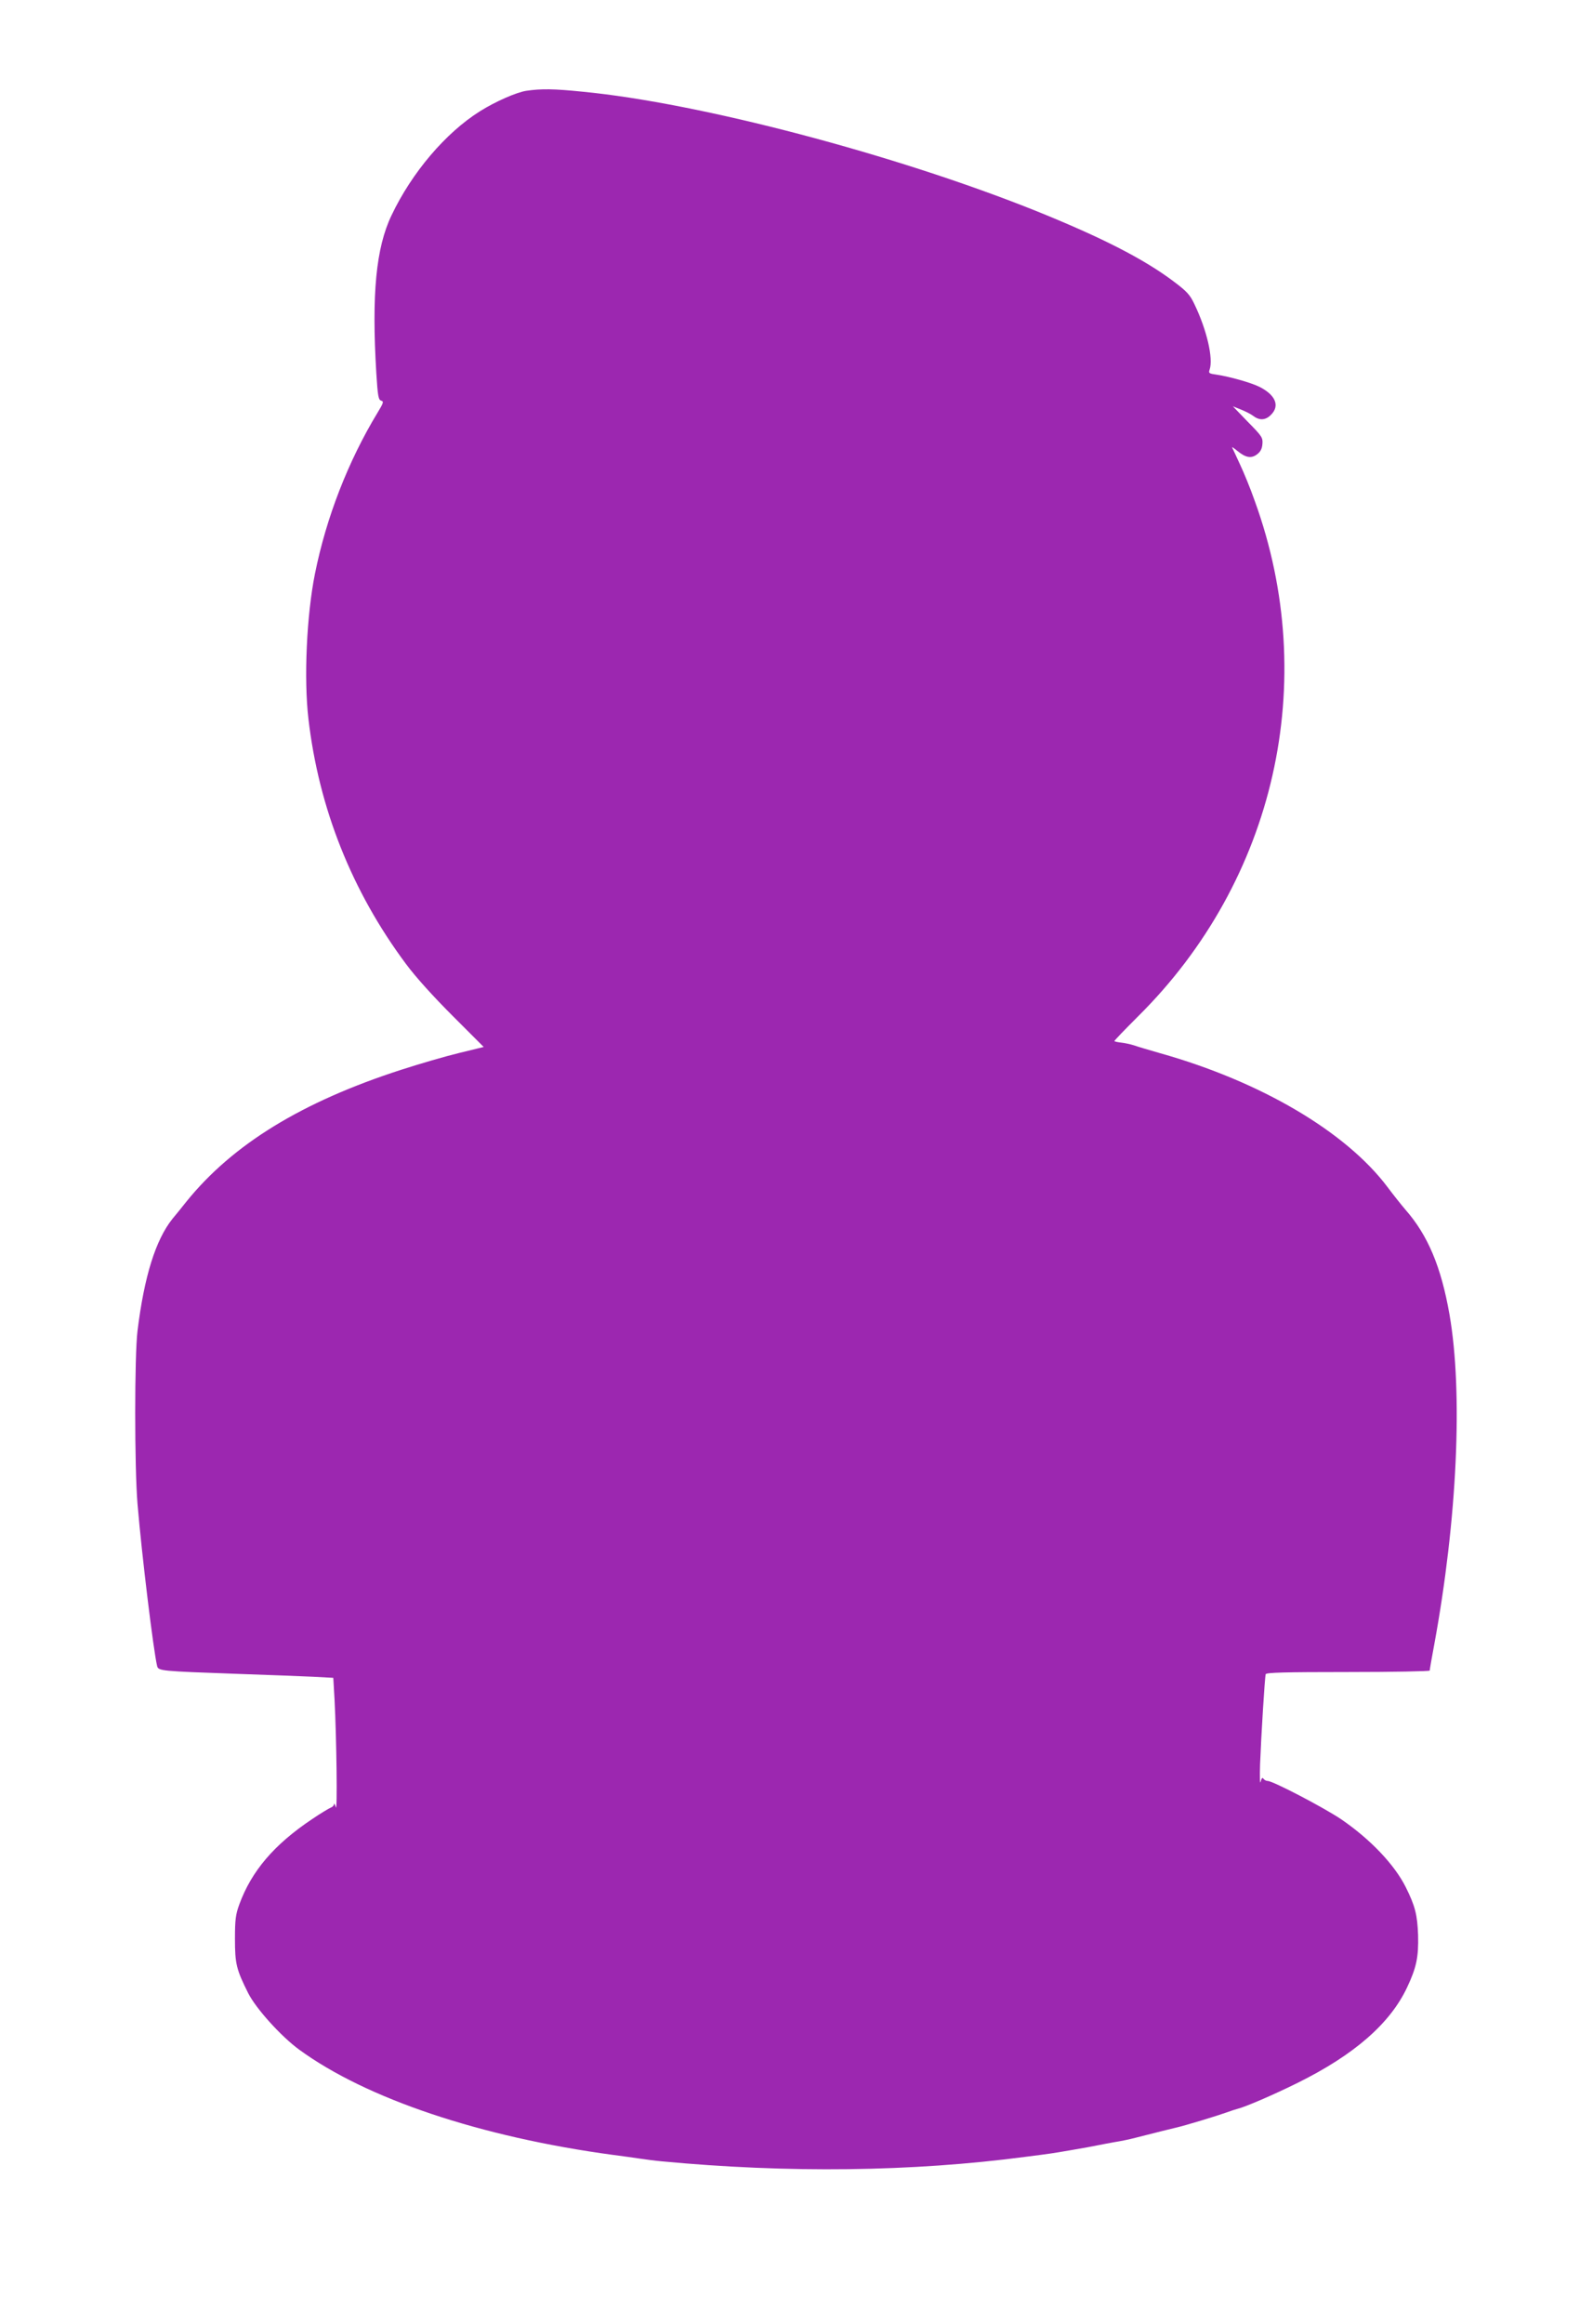 <?xml version="1.0" standalone="no"?>
<!DOCTYPE svg PUBLIC "-//W3C//DTD SVG 20010904//EN"
 "http://www.w3.org/TR/2001/REC-SVG-20010904/DTD/svg10.dtd">
<svg version="1.0" xmlns="http://www.w3.org/2000/svg"
 width="878pt" height="1280pt" viewBox="0 0 878 1280"
 preserveAspectRatio="xMidYMid meet">
<g transform="translate(0,1280) scale(0.1,-0.1)"
fill="#9c27b0" stroke="none">
<path d="M2902 12300 c-55 -8 -173 -60 -257 -113 -188 -118 -375 -337 -487
-573 -86 -179 -110 -436 -84 -868 8 -129 12 -149 27 -153 15 -4 13 -12 -20
-66 -162 -267 -283 -578 -345 -887 -46 -228 -62 -579 -36 -800 57 -491 239
-949 537 -1349 54 -73 151 -180 258 -287 l171 -171 -135 -33 c-75 -18 -219
-60 -321 -93 -547 -177 -927 -410 -1182 -725 -24 -30 -58 -73 -77 -95 -93
-116 -156 -317 -193 -617 -17 -137 -17 -752 0 -955 24 -286 88 -809 108 -892
7 -27 19 -28 439 -43 171 -6 360 -13 421 -16 l111 -6 7 -122 c11 -215 16 -622
7 -591 -5 17 -9 24 -10 17 0 -7 -9 -16 -18 -19 -10 -4 -57 -32 -104 -64 -209
-140 -333 -286 -400 -469 -20 -55 -24 -83 -24 -190 0 -138 8 -169 73 -299 43
-85 181 -238 281 -311 370 -270 998 -481 1731 -580 47 -6 112 -15 145 -20 33
-5 87 -12 120 -15 697 -66 1382 -58 2010 25 134 17 147 19 240 35 88 15 115
20 165 30 14 3 52 10 85 16 33 5 85 16 115 24 118 30 186 47 220 55 50 11 227
65 280 84 25 9 52 18 61 20 42 10 200 78 331 143 311 154 509 326 603 525 52
110 64 168 61 288 -4 112 -16 161 -68 265 -62 124 -195 264 -356 374 -95 64
-376 211 -405 211 -9 0 -19 6 -24 13 -5 8 -10 2 -15 -18 -4 -16 -5 26 -3 95 6
157 26 481 31 498 3 9 102 12 454 12 247 0 450 4 450 8 0 5 11 69 25 143 127
691 159 1388 84 1819 -46 262 -119 436 -243 577 -23 27 -67 82 -99 125 -230
305 -699 581 -1254 737 -59 17 -124 36 -143 43 -19 6 -51 13 -70 15 -19 2 -36
6 -38 8 -2 2 57 63 131 137 756 749 1004 1844 643 2838 -24 69 -62 161 -83
205 -20 44 -39 84 -42 90 -2 5 10 -3 28 -18 46 -38 77 -44 109 -20 19 14 28
31 30 57 3 35 -2 43 -80 122 l-83 86 45 -18 c25 -10 56 -26 69 -36 33 -25 67
-23 96 7 50 49 26 109 -63 154 -46 23 -163 56 -235 67 -43 6 -47 8 -40 28 21
61 -15 218 -84 361 -24 51 -41 70 -116 126 -165 124 -399 243 -764 390 -773
309 -1847 592 -2493 654 -157 16 -226 17 -308 5z"/>
</g>
</svg>
